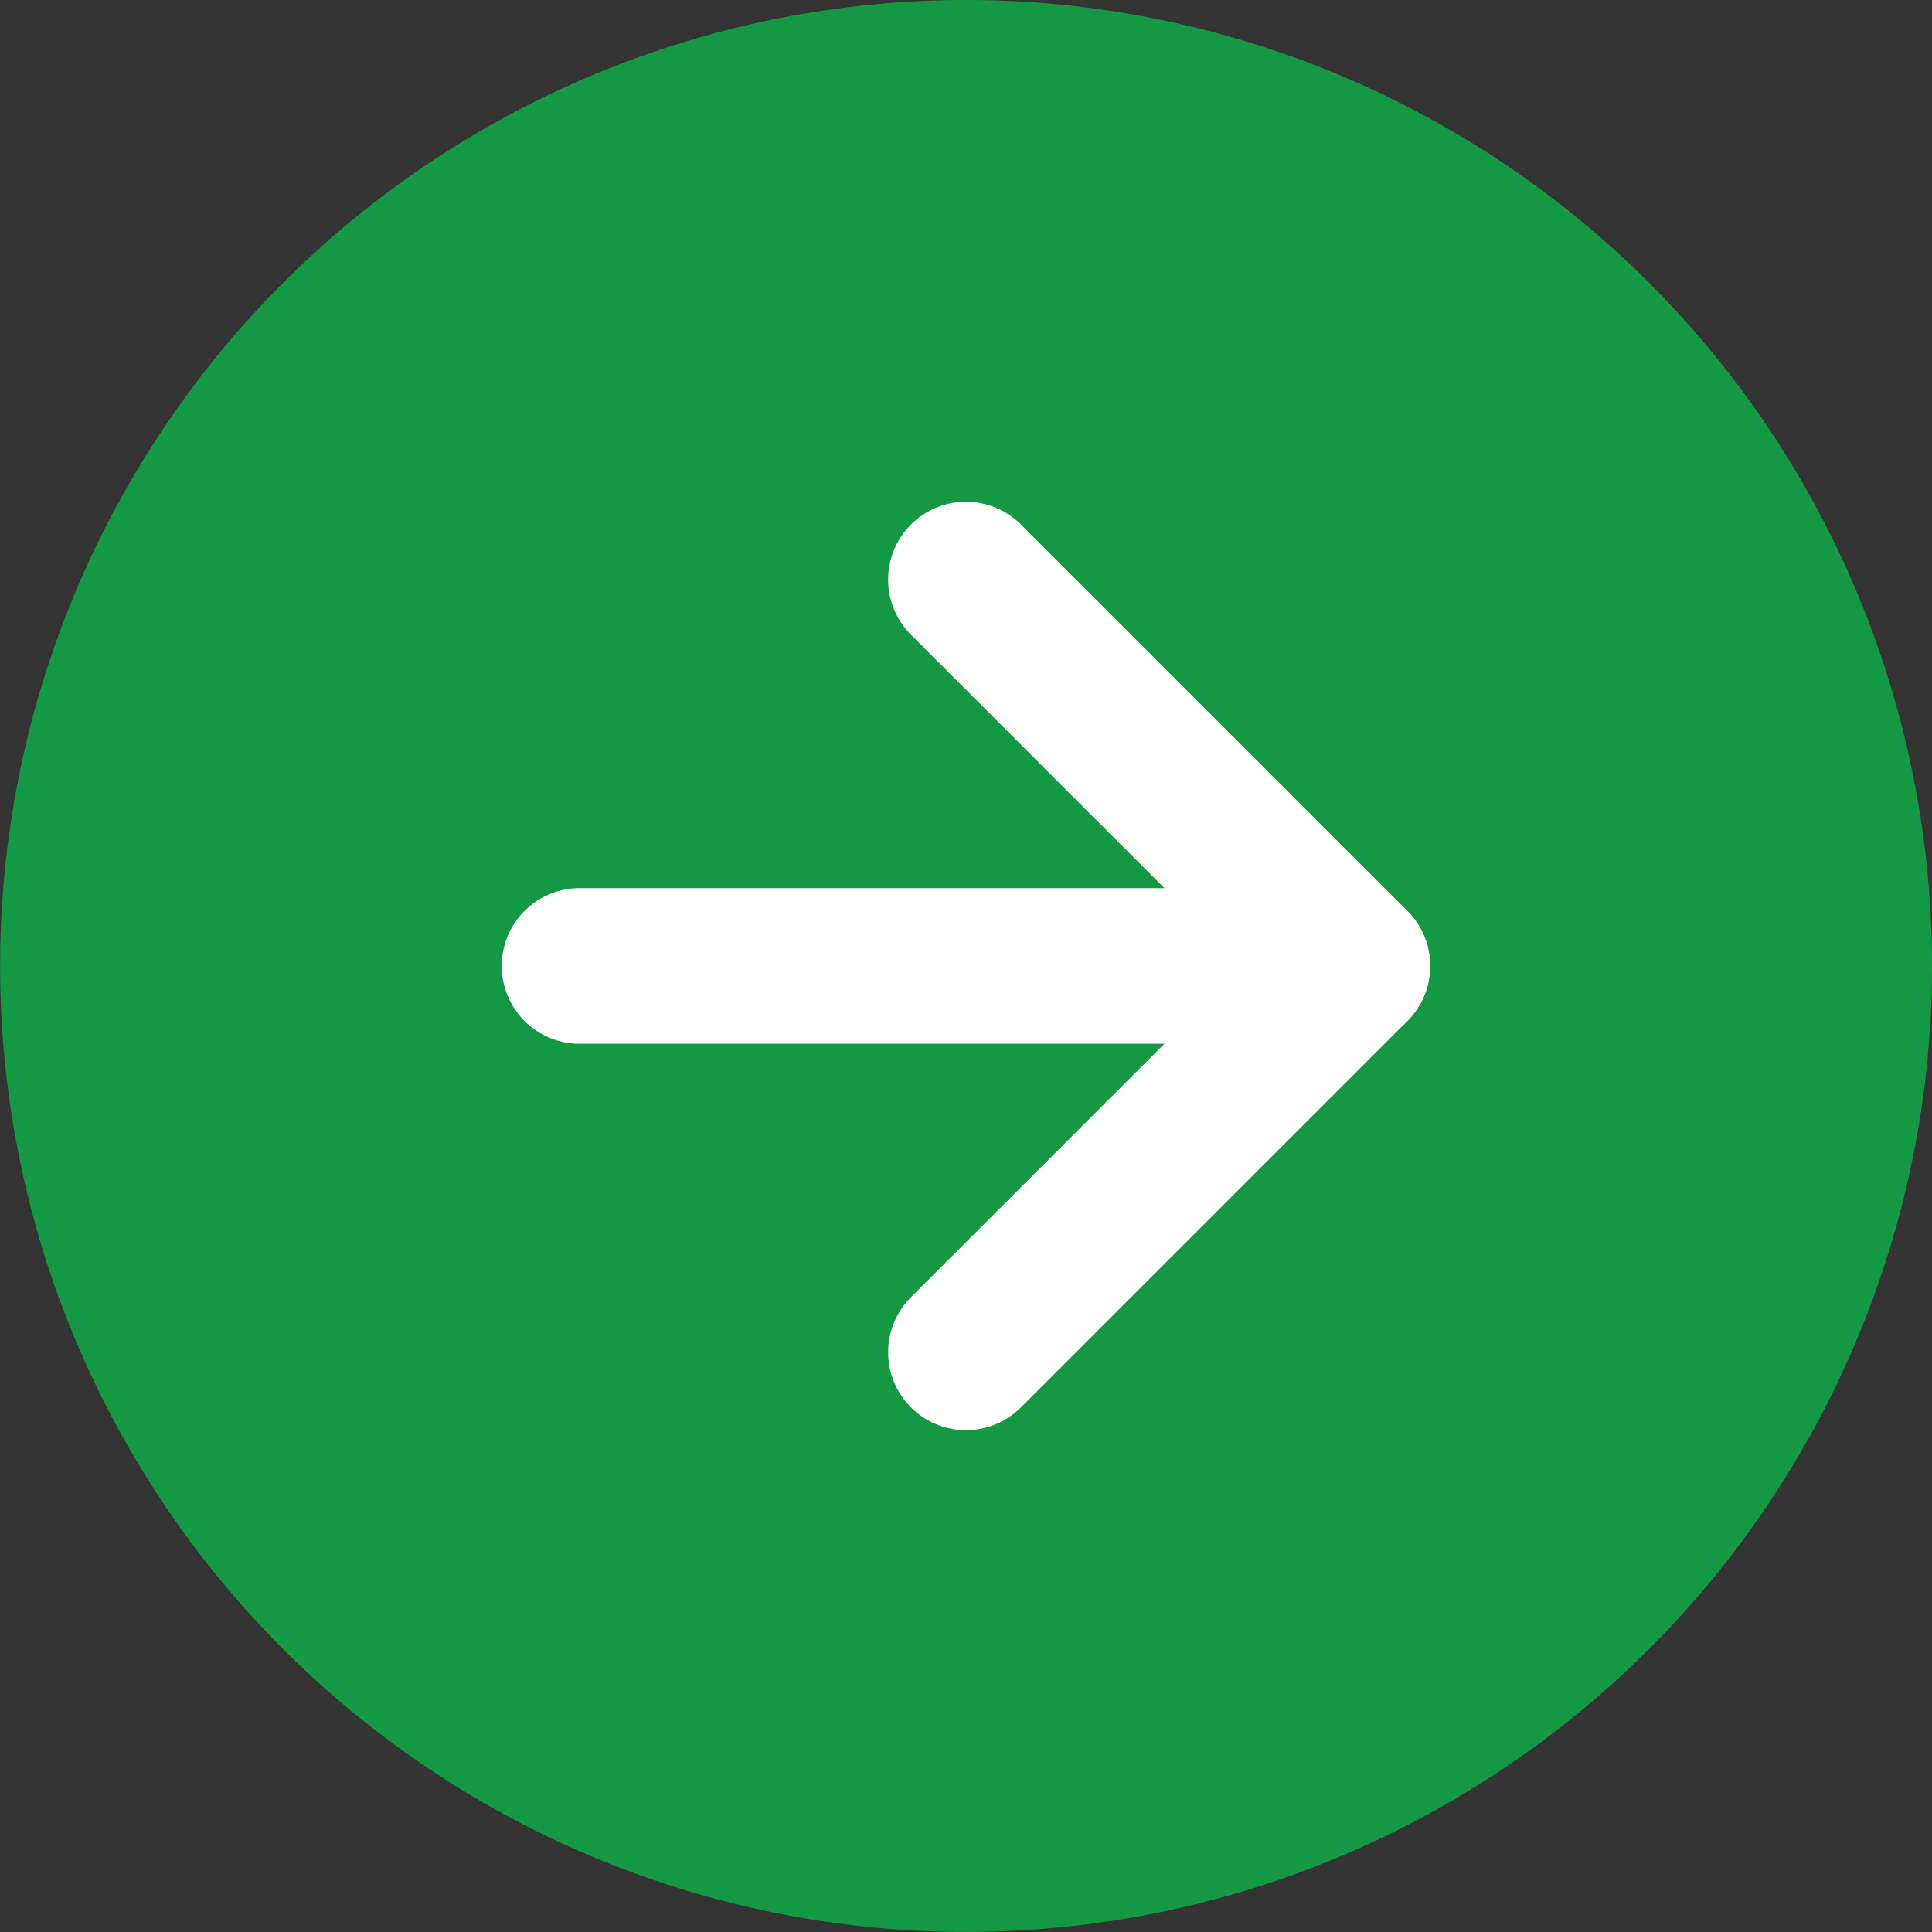 <svg id="Group_18156" data-name="Group 18156" xmlns="http://www.w3.org/2000/svg" width="18.621" height="18.621" viewBox="0 0 18.621 18.621">
  <rect x="0" y="0" width="18.621" height="18.621" fill="#333333" stroke="none"/>
  <path id="Path_171" data-name="Path 171" d="M22.621,13.31A9.31,9.31,0,1,1,13.31,4,9.308,9.308,0,0,1,22.621,13.31Z" transform="translate(-4 -4)" fill="#159844"/>
  <g id="Group_17955" data-name="Group 17955" transform="translate(5.586 5.586)" style="isolation: isolate">
    <path id="Path_172" data-name="Path 172" d="M24,23.448l3.724-3.724L24,16" transform="translate(-20.276 -16)" fill="none" stroke="#fff" stroke-linecap="round" stroke-linejoin="round" stroke-width="1.5"/>
    <path id="Path_173" data-name="Path 173" d="M16,24h7.448" transform="translate(-16 -20.276)" fill="none" stroke="#fff" stroke-linecap="round" stroke-linejoin="round" stroke-width="1.5"/>
  </g>
</svg>
